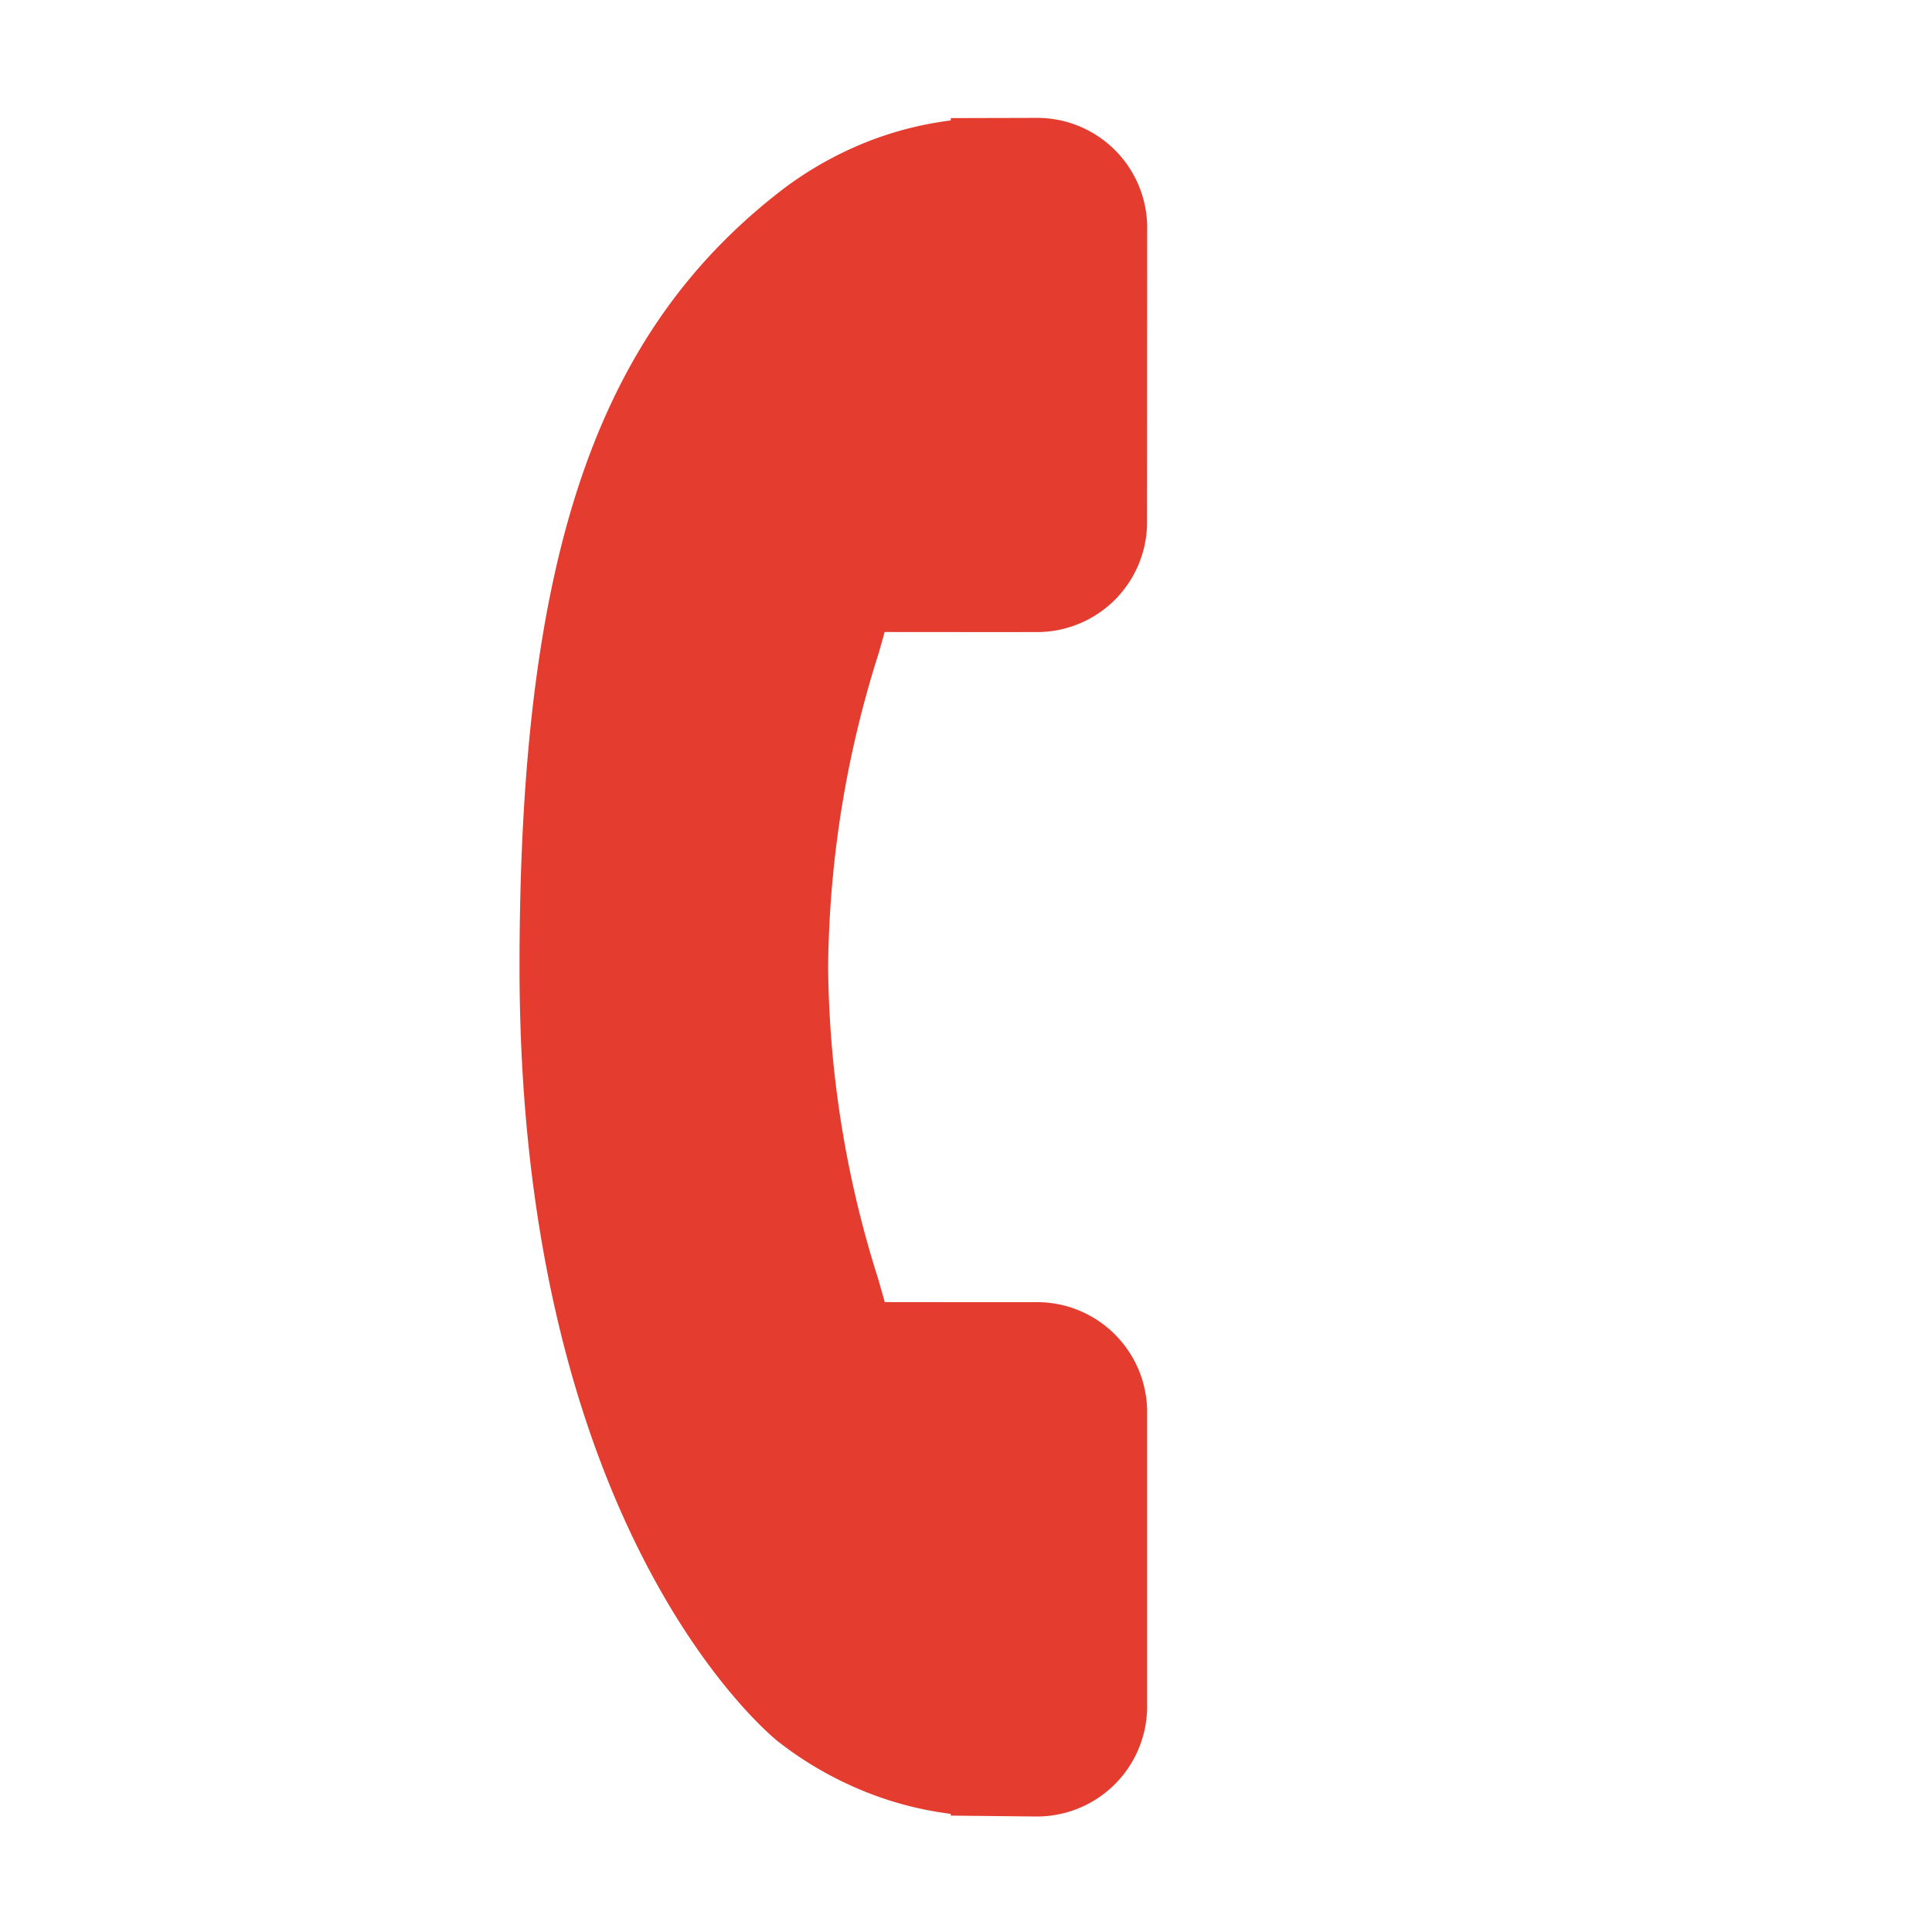 <svg xmlns="http://www.w3.org/2000/svg" width="52.921" height="52.921" viewBox="0 0 52.921 52.921"><g transform="translate(26.709 -0.278) rotate(45)"><g transform="translate(0 0.394)"><g transform="translate(0)"><path d="M36.623,29.958l-5.786-5.786a3.017,3.017,0,0,0-4.253.08l-2.915,2.914-.575-.32a29.006,29.006,0,0,1-7.011-5.071A29.168,29.168,0,0,1,11,14.752c-.108-.2-.211-.383-.314-.562l1.956-1.953.962-.963a3.014,3.014,0,0,0,.078-4.254L7.9,1.233a3.014,3.014,0,0,0-4.253.08L2.015,2.953,2.059,3A9.429,9.429,0,0,0,.716,5.367a9.826,9.826,0,0,0-.6,2.4C-.646,14.1,2.248,19.893,10.1,27.747c10.857,10.856,19.606,10.036,19.984,10a9.776,9.776,0,0,0,2.411-.606A9.4,9.4,0,0,0,34.858,35.8l.036.032,1.652-1.618A3.019,3.019,0,0,0,36.623,29.958Z" transform="translate(0 -0.394)" fill="#e43d30"/></g></g></g></svg>